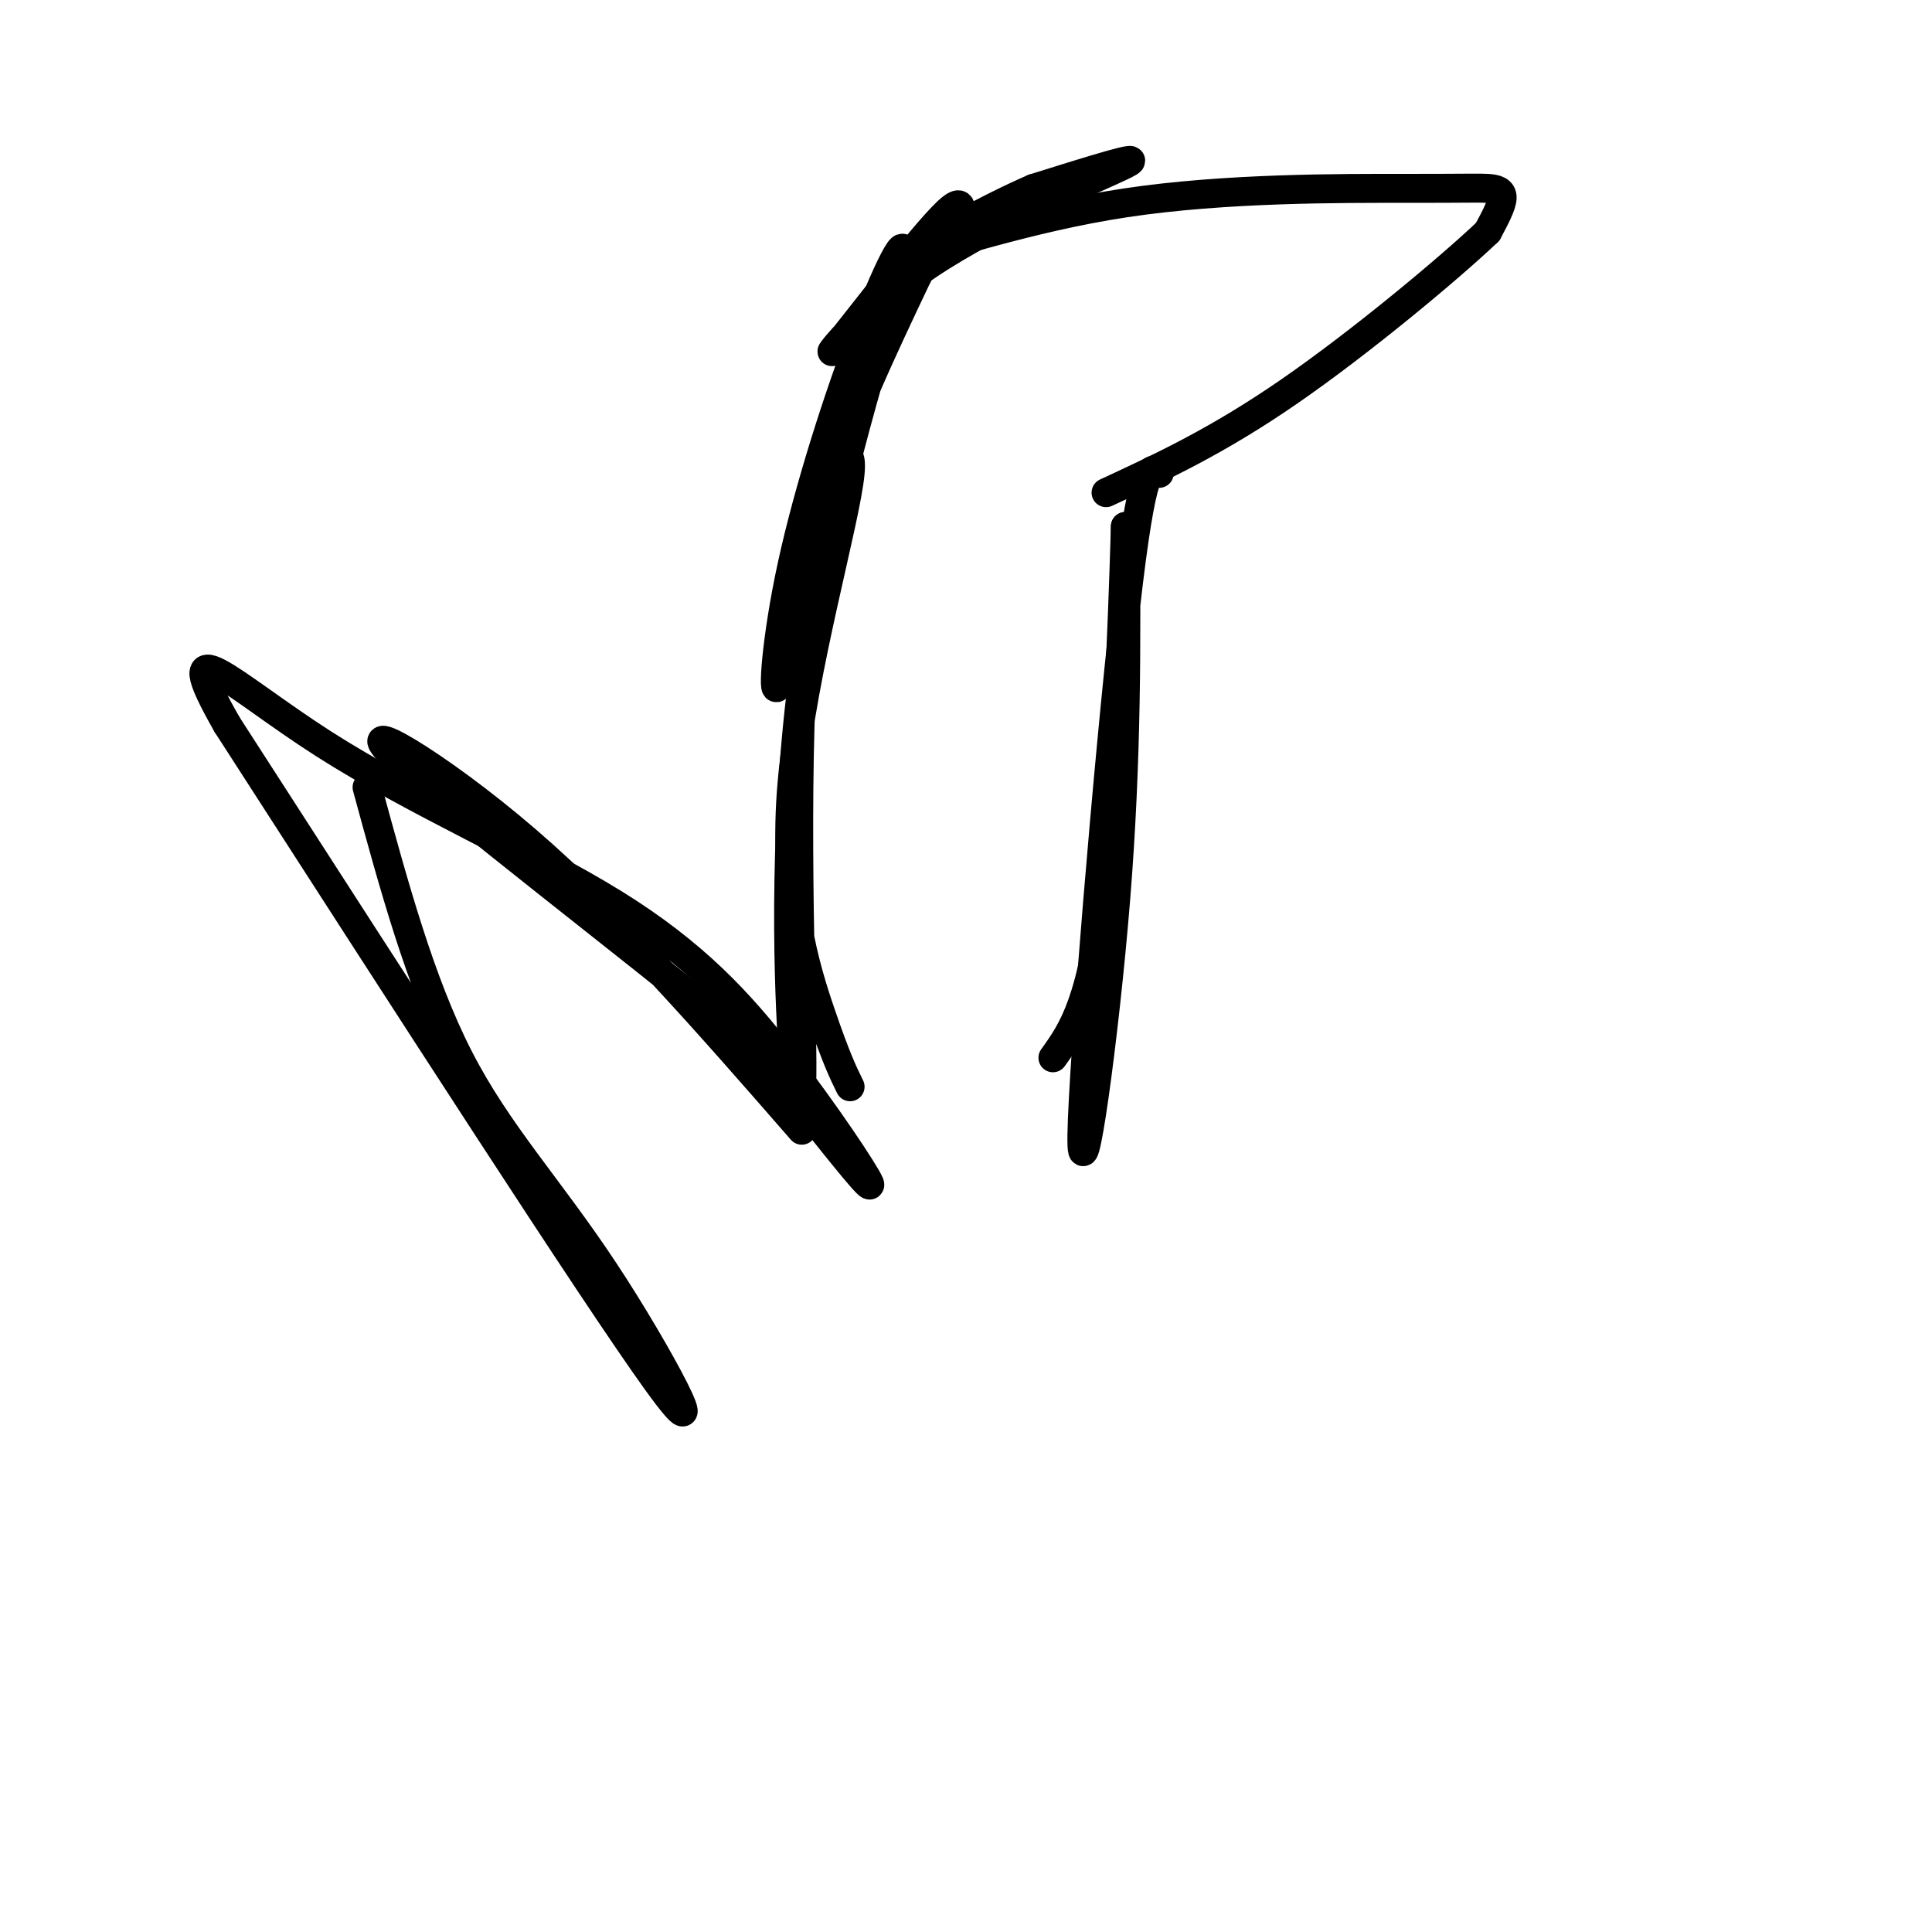 <svg viewBox='0 0 400 400' version='1.1' xmlns='http://www.w3.org/2000/svg' xmlns:xlink='http://www.w3.org/1999/xlink'><g fill='none' stroke='#000000' stroke-width='6' stroke-linecap='round' stroke-linejoin='round'><path d='M76,163c5.494,20.185 10.988,40.369 19,56c8.012,15.631 18.542,26.708 30,44c11.458,17.292 23.845,40.798 11,23c-12.845,-17.798 -50.923,-76.899 -89,-136'/><path d='M47,150c-12.398,-21.739 1.106,-8.088 20,4c18.894,12.088 43.178,22.611 60,33c16.822,10.389 26.183,20.643 35,32c8.817,11.357 17.091,23.816 18,26c0.909,2.184 -5.545,-5.908 -12,-14'/><path d='M168,231c-1.563,-3.056 0.530,-3.695 -18,-19c-18.530,-15.305 -57.681,-45.274 -68,-55c-10.319,-9.726 8.195,0.793 27,17c18.805,16.207 37.903,38.104 57,60'/><path d='M176,225c-1.421,-2.888 -2.841,-5.776 -6,-15c-3.159,-9.224 -8.056,-24.784 -6,-48c2.056,-23.216 11.067,-54.089 12,-64c0.933,-9.911 -6.210,1.139 -9,29c-2.790,27.861 -1.226,72.532 -1,90c0.226,17.468 -0.887,7.734 -2,-2'/><path d='M164,215c-0.837,-13.692 -1.928,-46.924 3,-80c4.928,-33.076 15.875,-65.998 19,-78c3.125,-12.002 -1.571,-3.083 -7,11c-5.429,14.083 -11.589,33.332 -15,49c-3.411,15.668 -4.072,27.757 -3,25c1.072,-2.757 3.878,-20.359 9,-37c5.122,-16.641 12.561,-32.320 20,-48'/><path d='M190,57c4.048,-8.143 4.167,-4.500 6,-7c1.833,-2.500 5.381,-11.142 0,-6c-5.381,5.142 -19.690,24.069 -23,28c-3.310,3.931 4.378,-7.134 19,-17c14.622,-9.866 36.178,-18.533 41,-21c4.822,-2.467 -7.089,1.267 -19,5'/><path d='M214,39c-9.250,3.990 -22.875,11.464 -21,12c1.875,0.536 19.251,-5.865 40,-9c20.749,-3.135 44.871,-3.005 58,-3c13.129,0.005 15.266,-0.114 17,0c1.734,0.114 3.067,0.461 3,2c-0.067,1.539 -1.533,4.269 -3,7'/><path d='M308,48c-7.889,7.489 -26.111,22.711 -41,33c-14.889,10.289 -26.444,15.644 -38,21'/><path d='M240,98c-1.744,-1.494 -3.488,-2.988 -7,28c-3.512,30.988 -8.792,94.458 -9,109c-0.208,14.542 4.655,-19.845 7,-49c2.345,-29.155 2.173,-53.077 2,-77'/><path d='M233,109c-0.089,2.600 -1.311,47.600 -4,73c-2.689,25.400 -6.844,31.200 -11,37'/></g>
</svg>